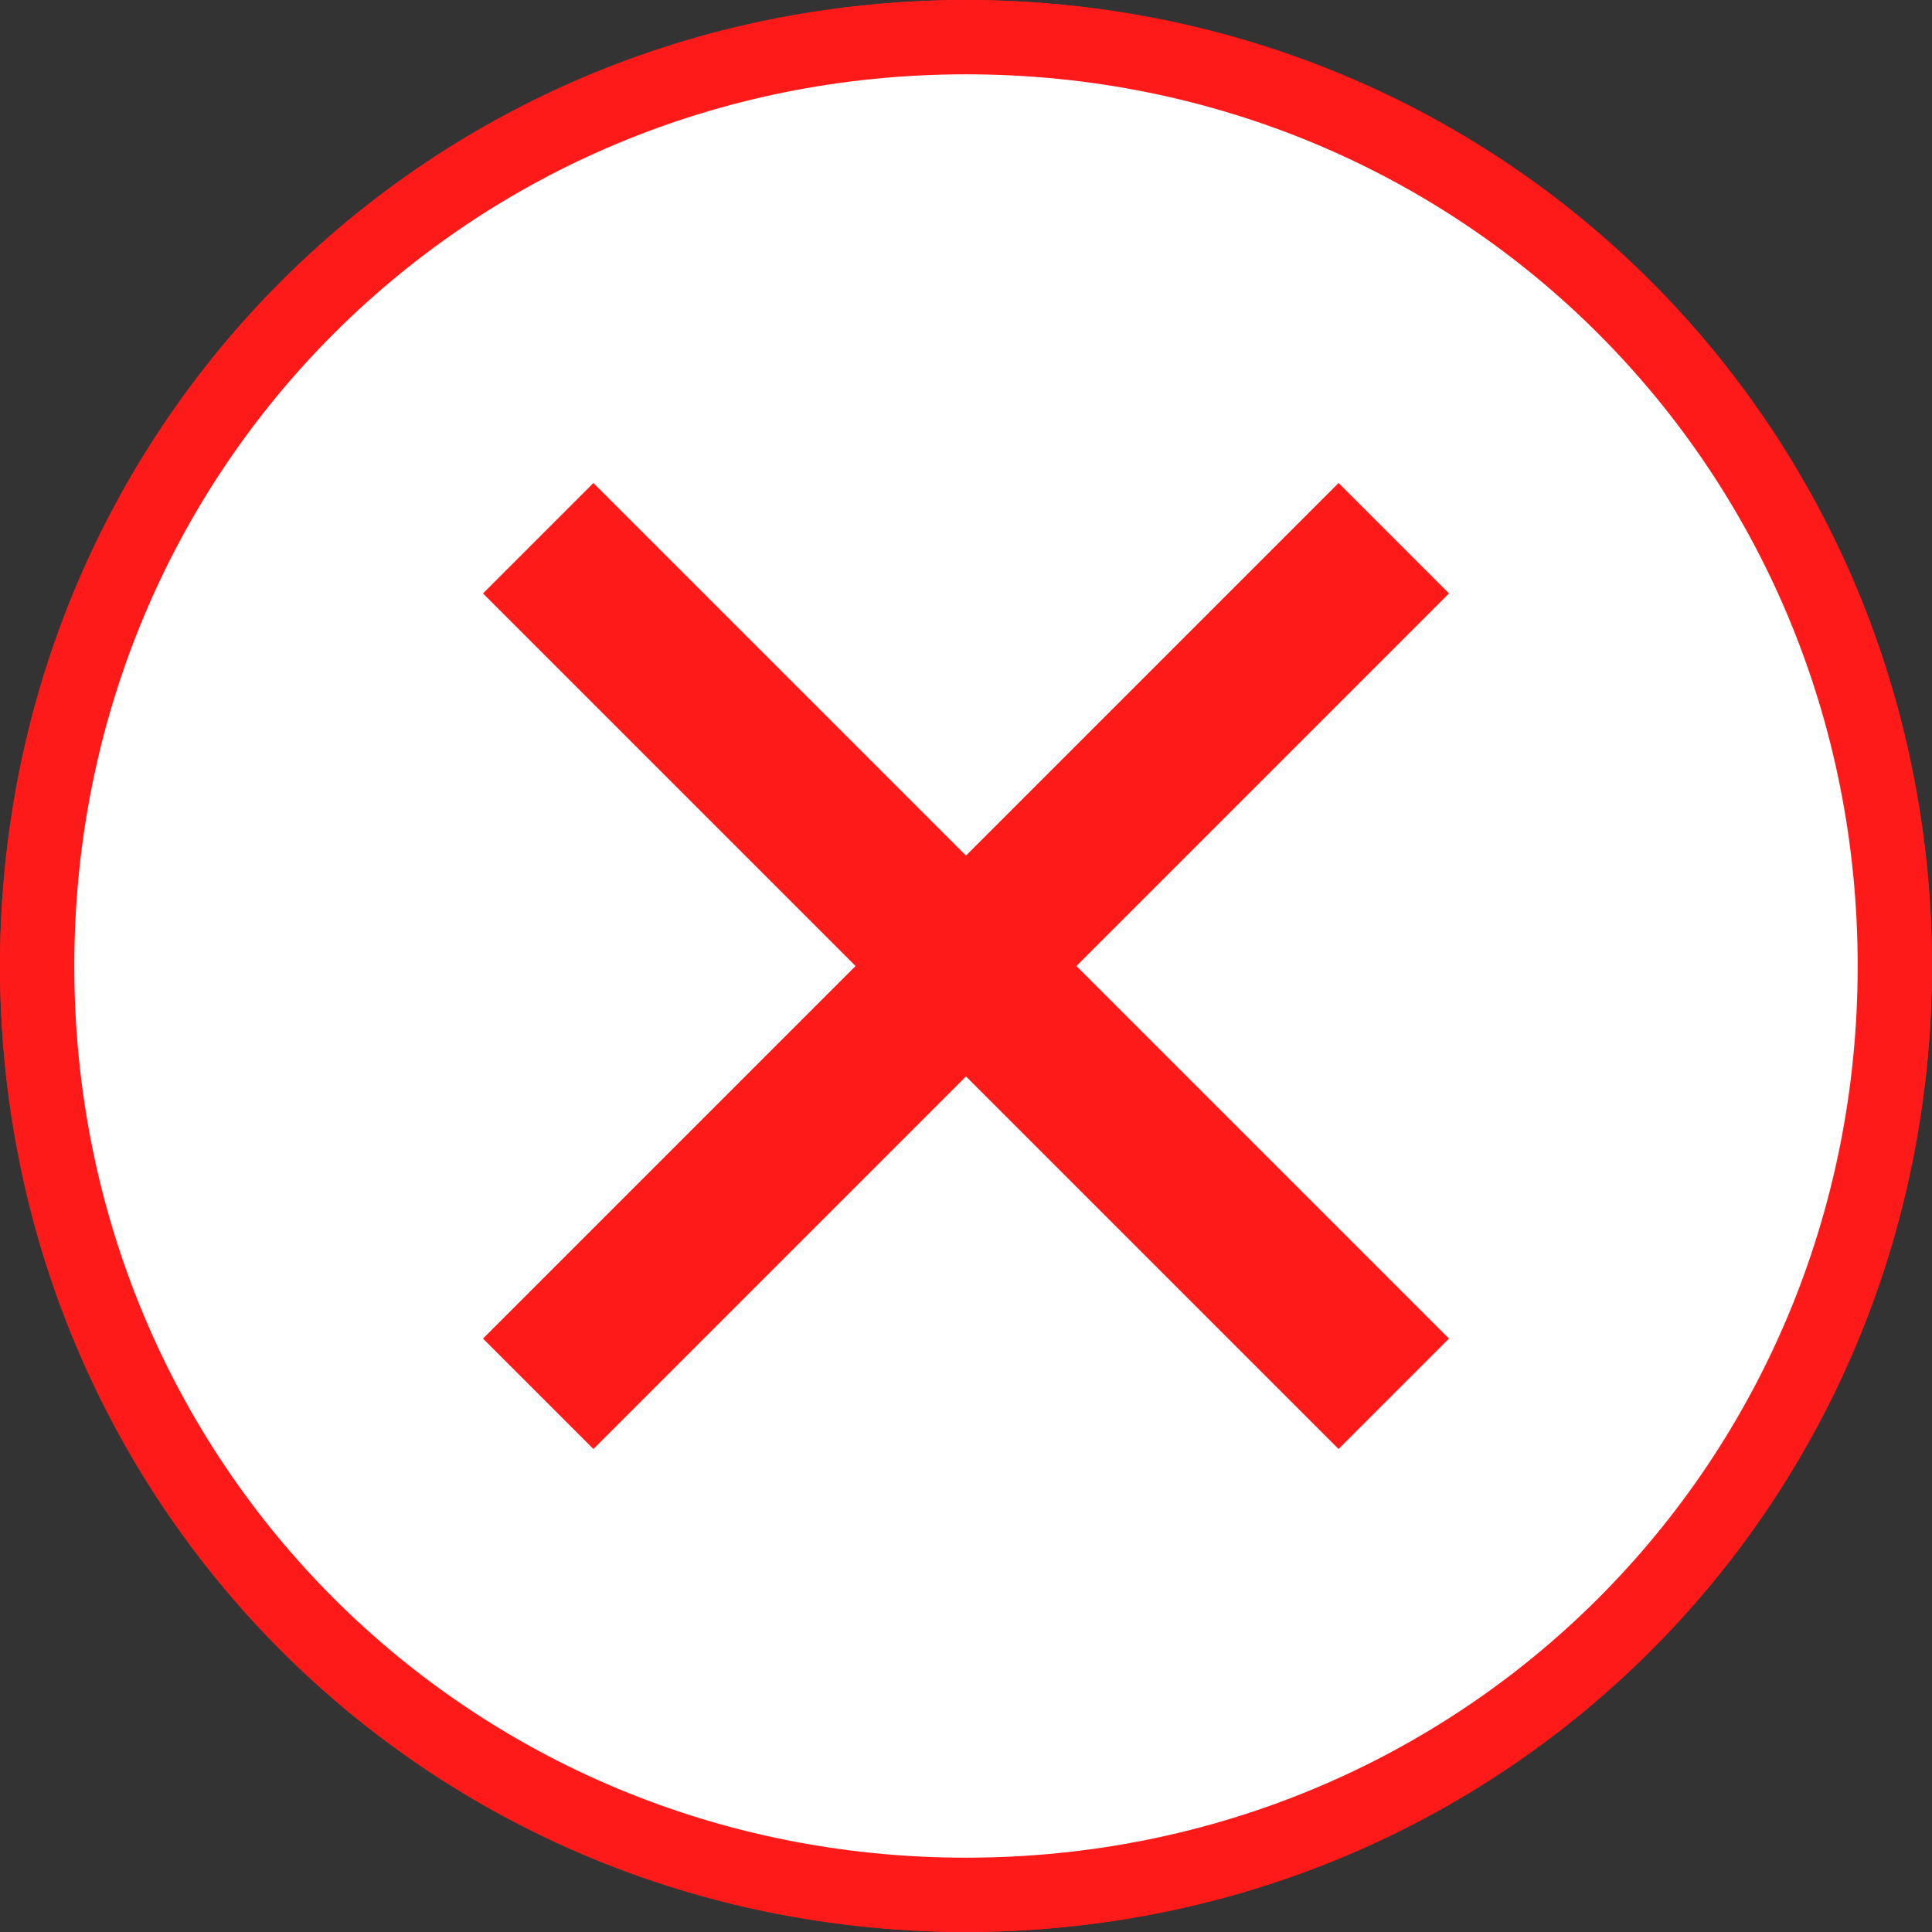 <svg width="26" height="26" viewBox="0 0 26 26" fill="none" xmlns="http://www.w3.org/2000/svg">
<rect x="0" y="0" width="26" height="26" fill="#333333" stroke="none"/>
<circle cx="13" cy="13" r="12.5" fill="white" stroke="#FF1A1A"/>
<path d="M0.5 13C0.5 6.033 6.033 0.5 13 0.5C19.967 0.5 25.5 6.033 25.5 13C25.5 19.967 19.967 25.5 13 25.5C6.033 25.5 0.5 19.967 0.5 13Z" fill="white" stroke="#FF1A1A"/>
<path d="M18.014 19.5L13 14.486L7.986 19.5L6.5 18.014L11.514 13L6.5 7.986L7.986 6.5L13 11.514L18.014 6.5L19.5 7.986L14.486 13L19.5 18.014L18.014 19.5Z" fill="#FF1A1A"/>
</svg>
